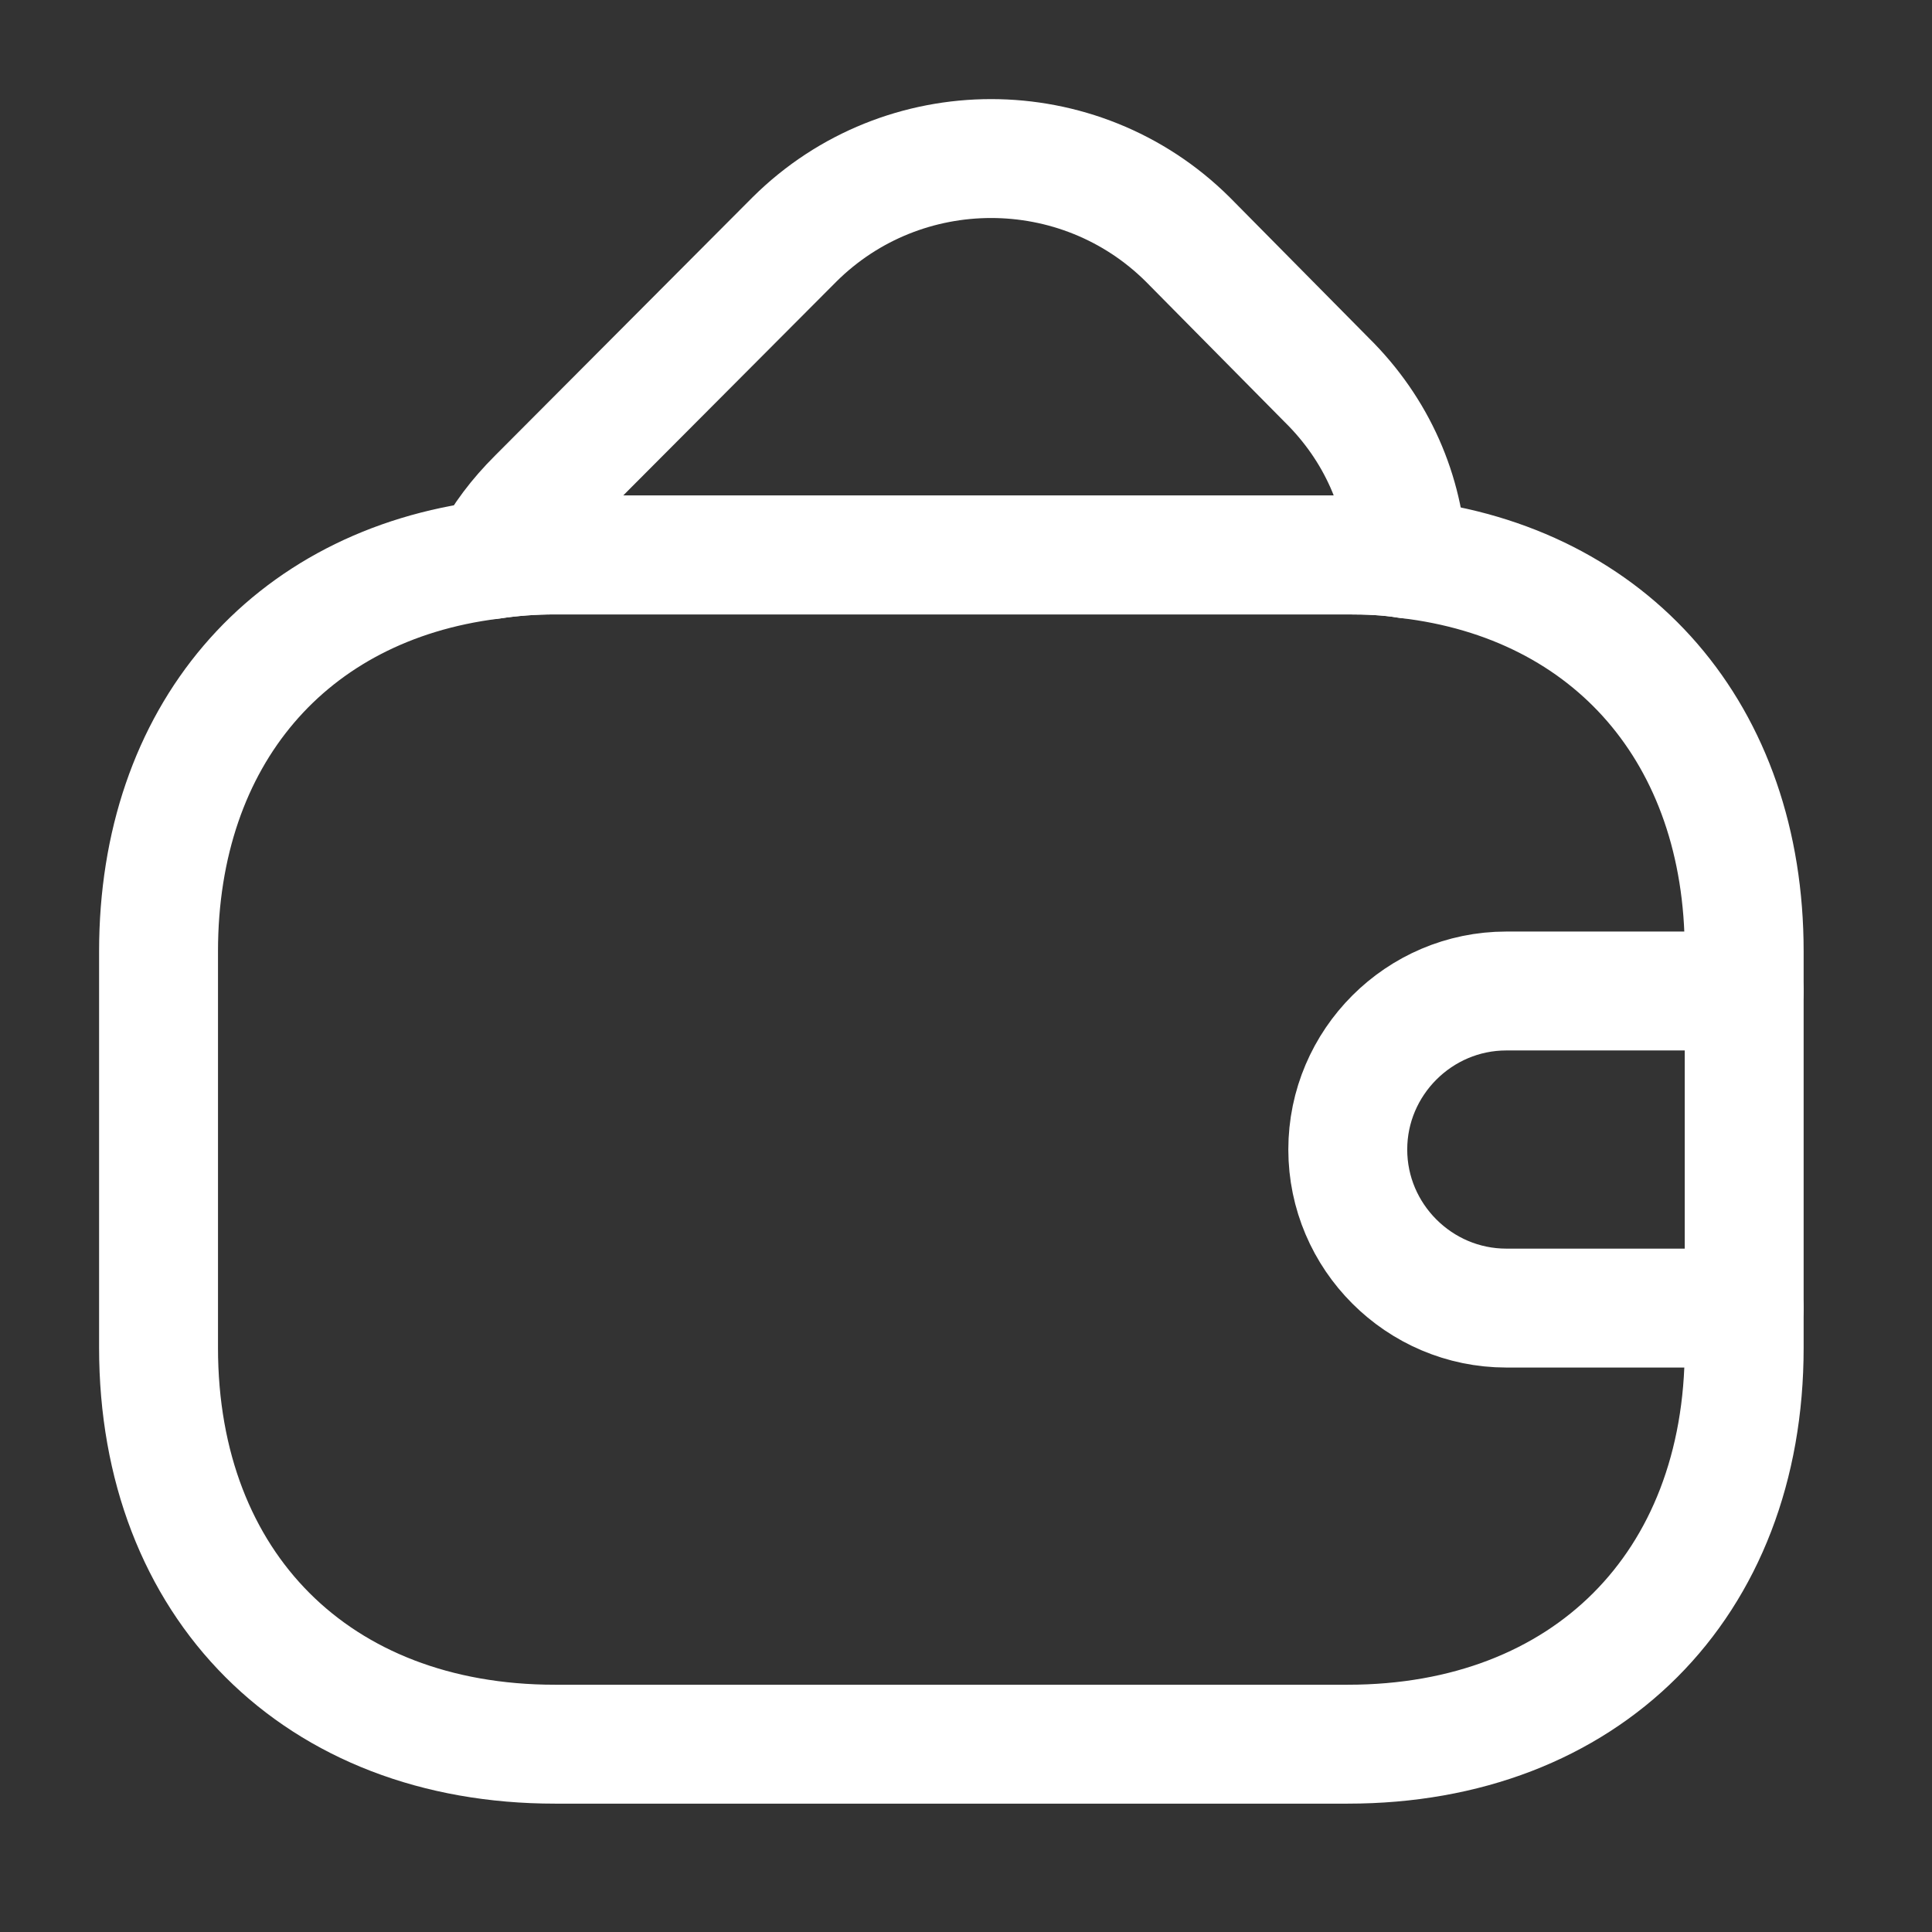 <svg width="33" height="33" viewBox="0 0 33 33" fill="none" xmlns="http://www.w3.org/2000/svg">
<rect x="0" y="0" width="33" height="33" fill="#333333" stroke="none"/>
<path d="M29.792 16.25V23.021C29.792 27.084 27.083 29.792 23.021 29.792H9.479C5.417 29.792 2.708 27.084 2.708 23.021V16.25C2.708 12.567 4.929 9.994 8.382 9.561C8.734 9.507 9.1 9.479 9.479 9.479H23.021C23.373 9.479 23.712 9.493 24.037 9.547C27.53 9.953 29.792 12.54 29.792 16.25Z" stroke="white" stroke-width="2.031" stroke-linecap="round" stroke-linejoin="round"/>
<path d="M24.038 9.547C23.713 9.492 23.375 9.479 23.023 9.479H9.481C9.102 9.479 8.736 9.506 8.384 9.56C8.574 9.181 8.845 8.829 9.17 8.504L13.571 4.089C15.426 2.248 18.432 2.248 20.287 4.089L22.657 6.486C23.524 7.339 23.984 8.423 24.038 9.547Z" stroke="white" stroke-width="2.031" stroke-linecap="round" stroke-linejoin="round"/>
<path d="M29.792 16.927H25.729C24.24 16.927 23.021 18.145 23.021 19.635C23.021 21.125 24.24 22.343 25.729 22.343H29.792" stroke="white" stroke-width="2.031" stroke-linecap="round" stroke-linejoin="round"/>
</svg>
